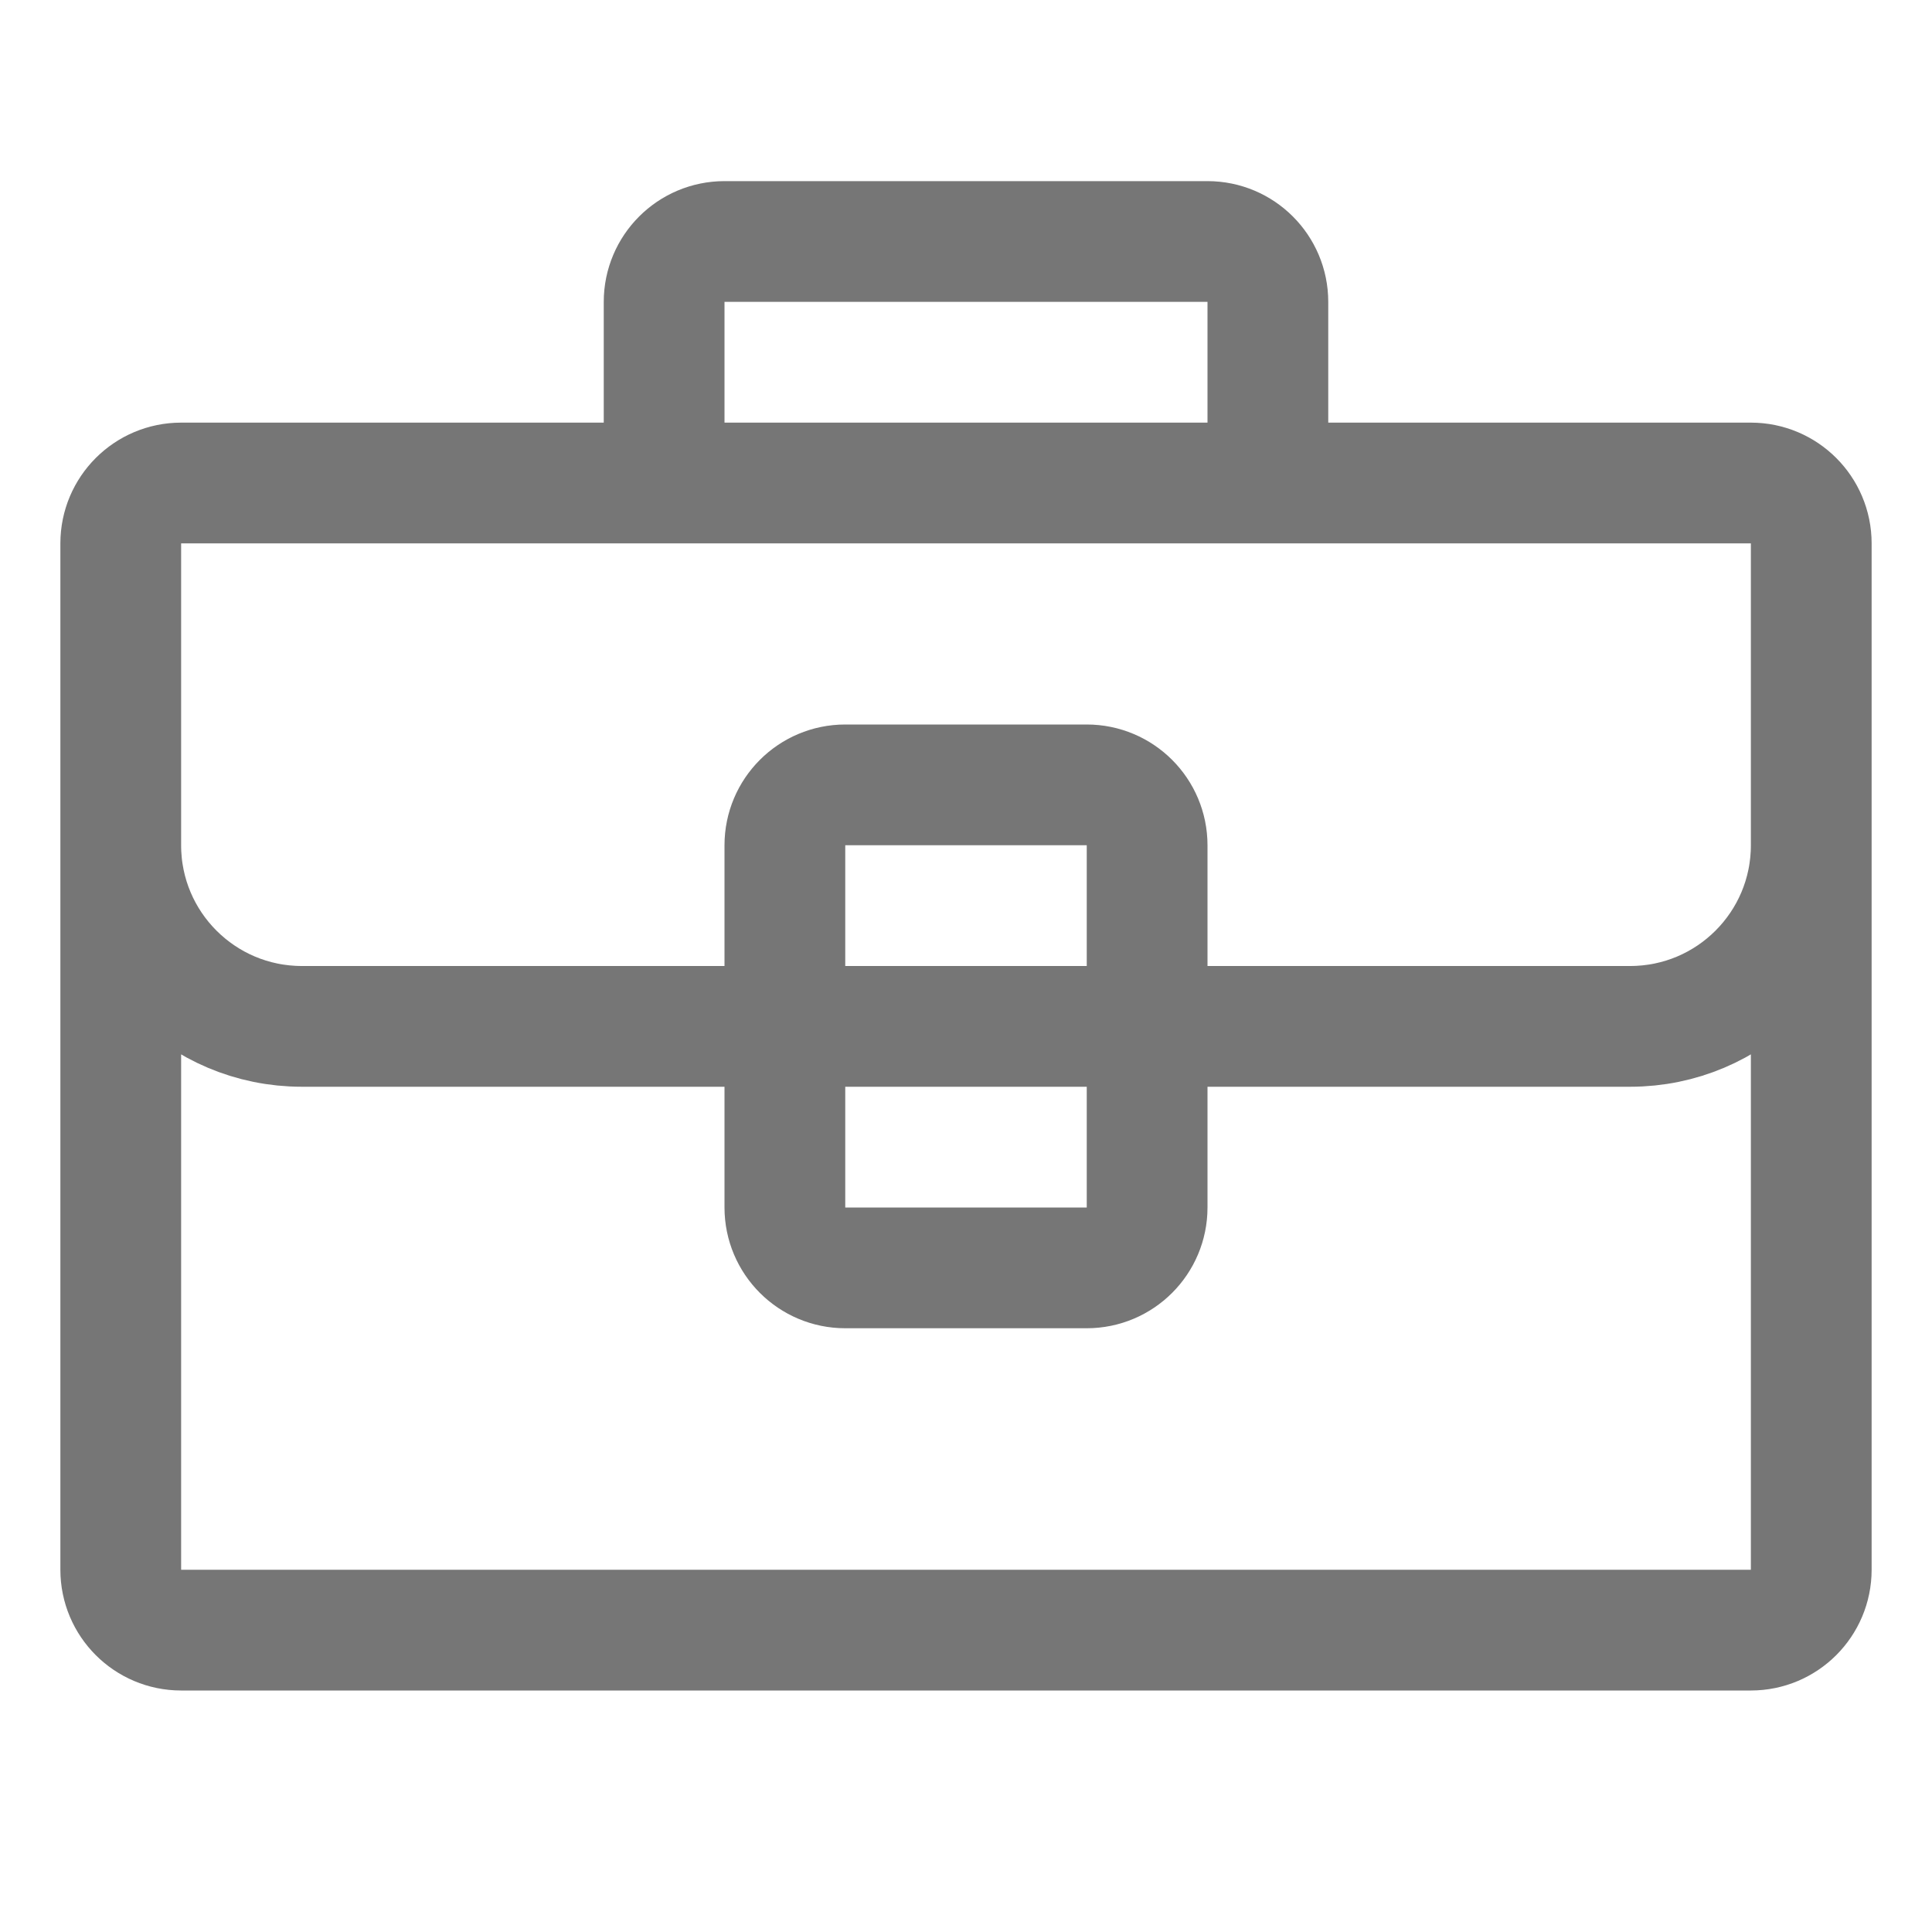 <svg width="32" height="32" viewBox="0 0 32 32" fill="none" xmlns="http://www.w3.org/2000/svg">
<path d="M2 14C2 15.657 3.343 17 5 17H27C28.657 17 30 15.657 30 14M21 8V5C21 4.448 20.552 4 20 4H12C11.448 4 11 4.448 11 5V8H21ZM19 20V14C19 13.448 18.552 13 18 13H14C13.448 13 13 13.448 13 14V20C13 20.552 13.448 21 14 21H18C18.552 21 19 20.552 19 20ZM3 27H29C29.552 27 30 26.552 30 26V9C30 8.448 29.552 8 29 8H3C2.448 8 2 8.448 2 9V26C2 26.552 2.448 27 3 27Z" stroke="#767676" stroke-width="2" stroke-linecap="round" stroke-linejoin="round"/>
</svg>

